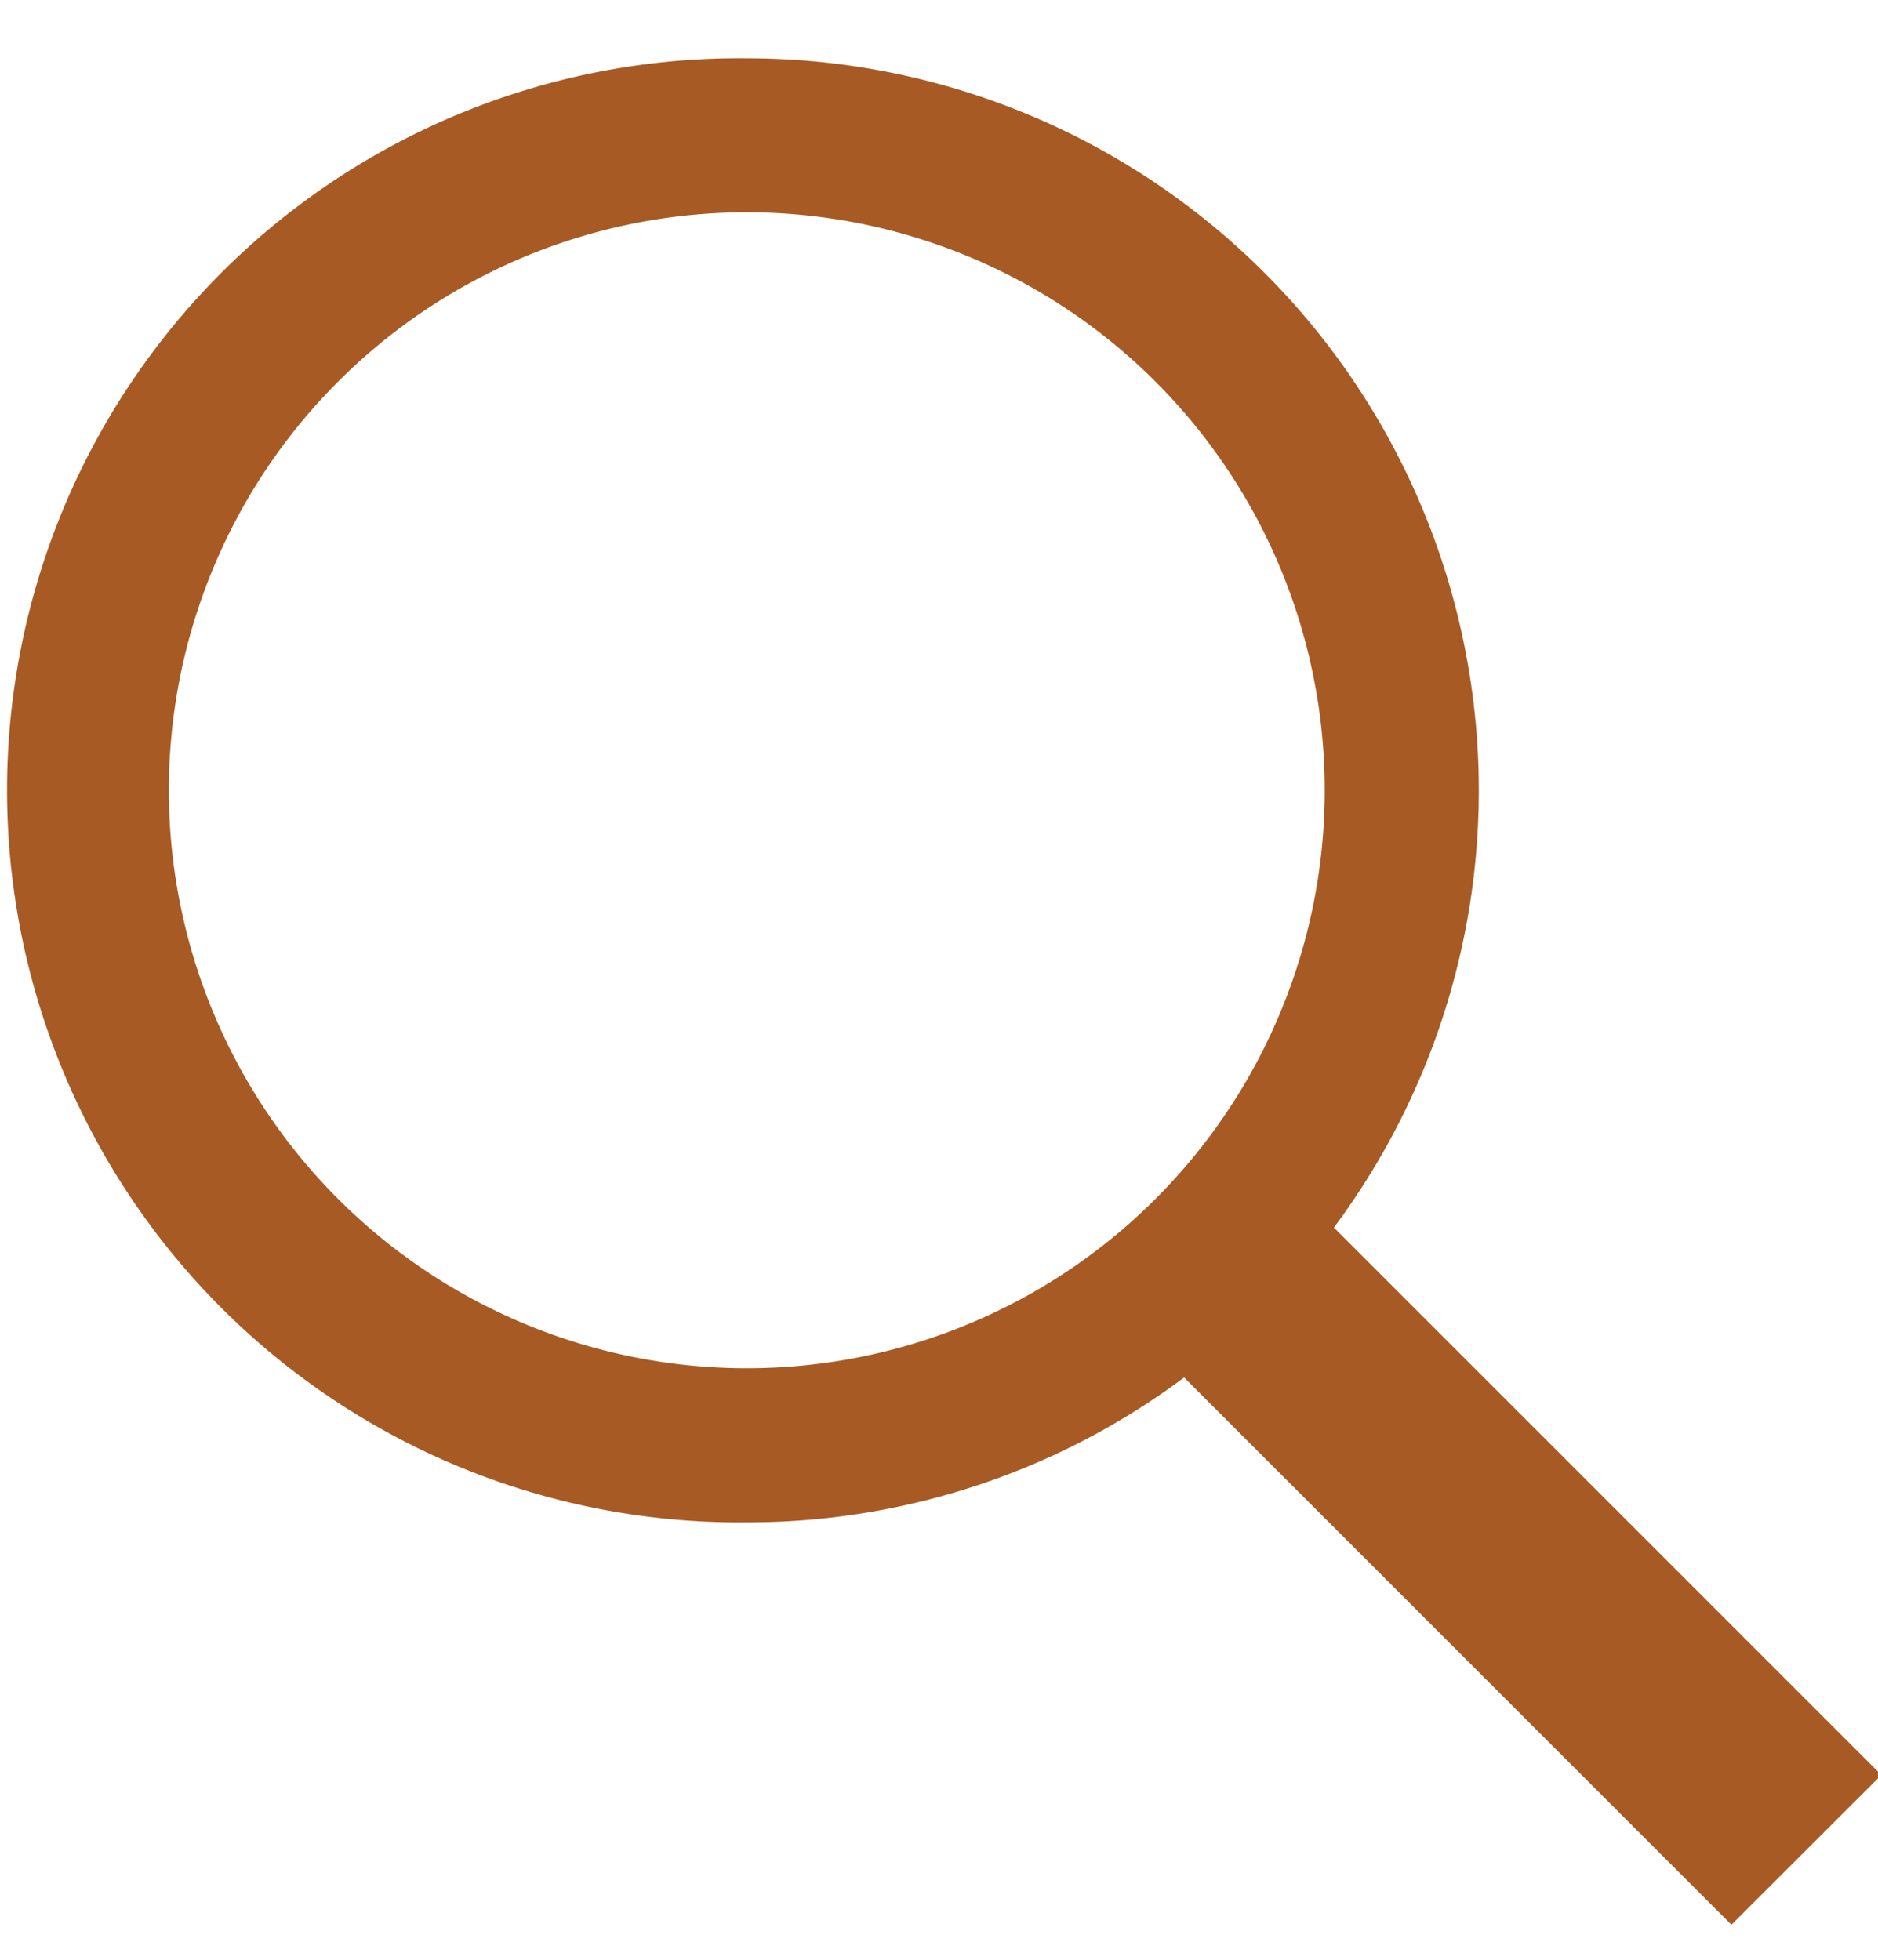 <svg width="23" height="24" xmlns="http://www.w3.org/2000/svg">
	<path d="M16.337 15.034l6.704 6.703-1.836 1.834-6.703-6.702a8.926 8.926 0 0 1-5.356 1.774 8.965 8.965 0 1 1 0-17.929 8.965 8.965 0 0 1 7.19 14.32zm-7.19 1.722a7.078 7.078 0 1 0-7.079-7.077 7.078 7.078 0 0 0 7.078 7.077z" fill="#a75a24" fill-rule="evenodd" />
</svg>